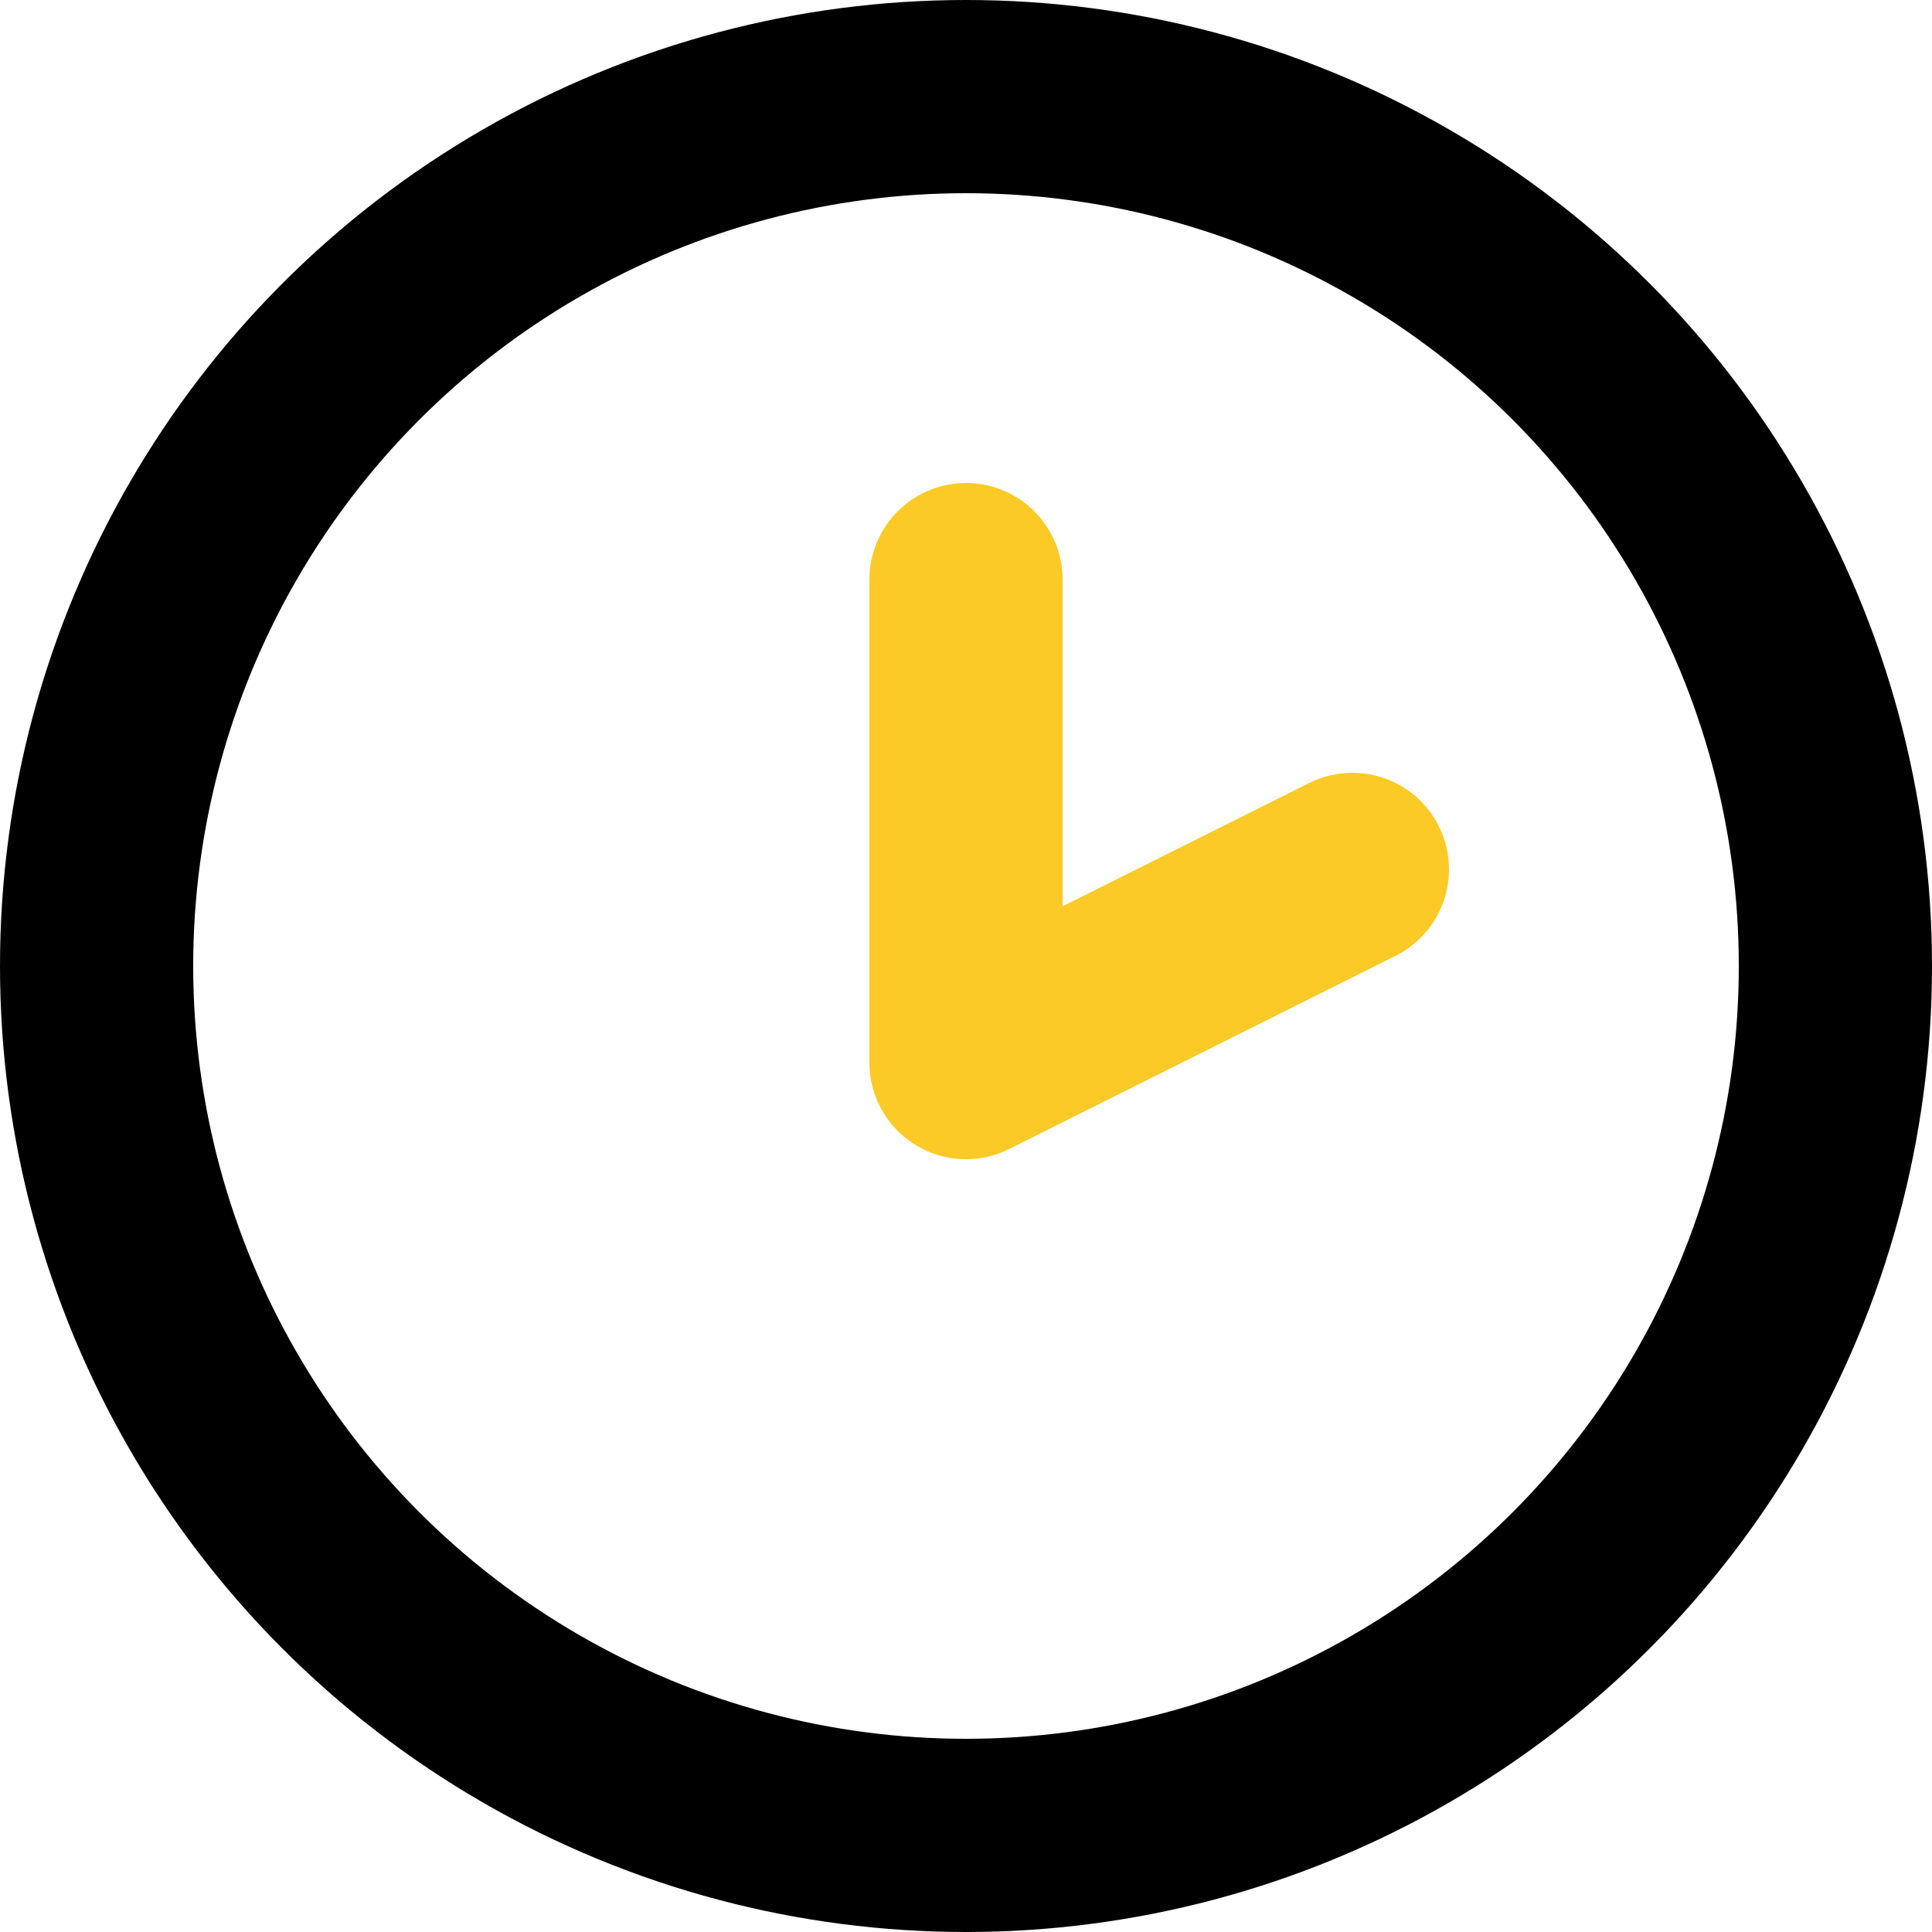 <svg width="20" height="20" viewBox="0 0 20 20" fill="none" xmlns="http://www.w3.org/2000/svg">
<circle cx="10" cy="10" r="9" stroke="black" stroke-width="2"/>
<path d="M10 6V11L14 9" stroke="#FBCA27" stroke-width="2" stroke-linecap="round" stroke-linejoin="round"/>
</svg>
